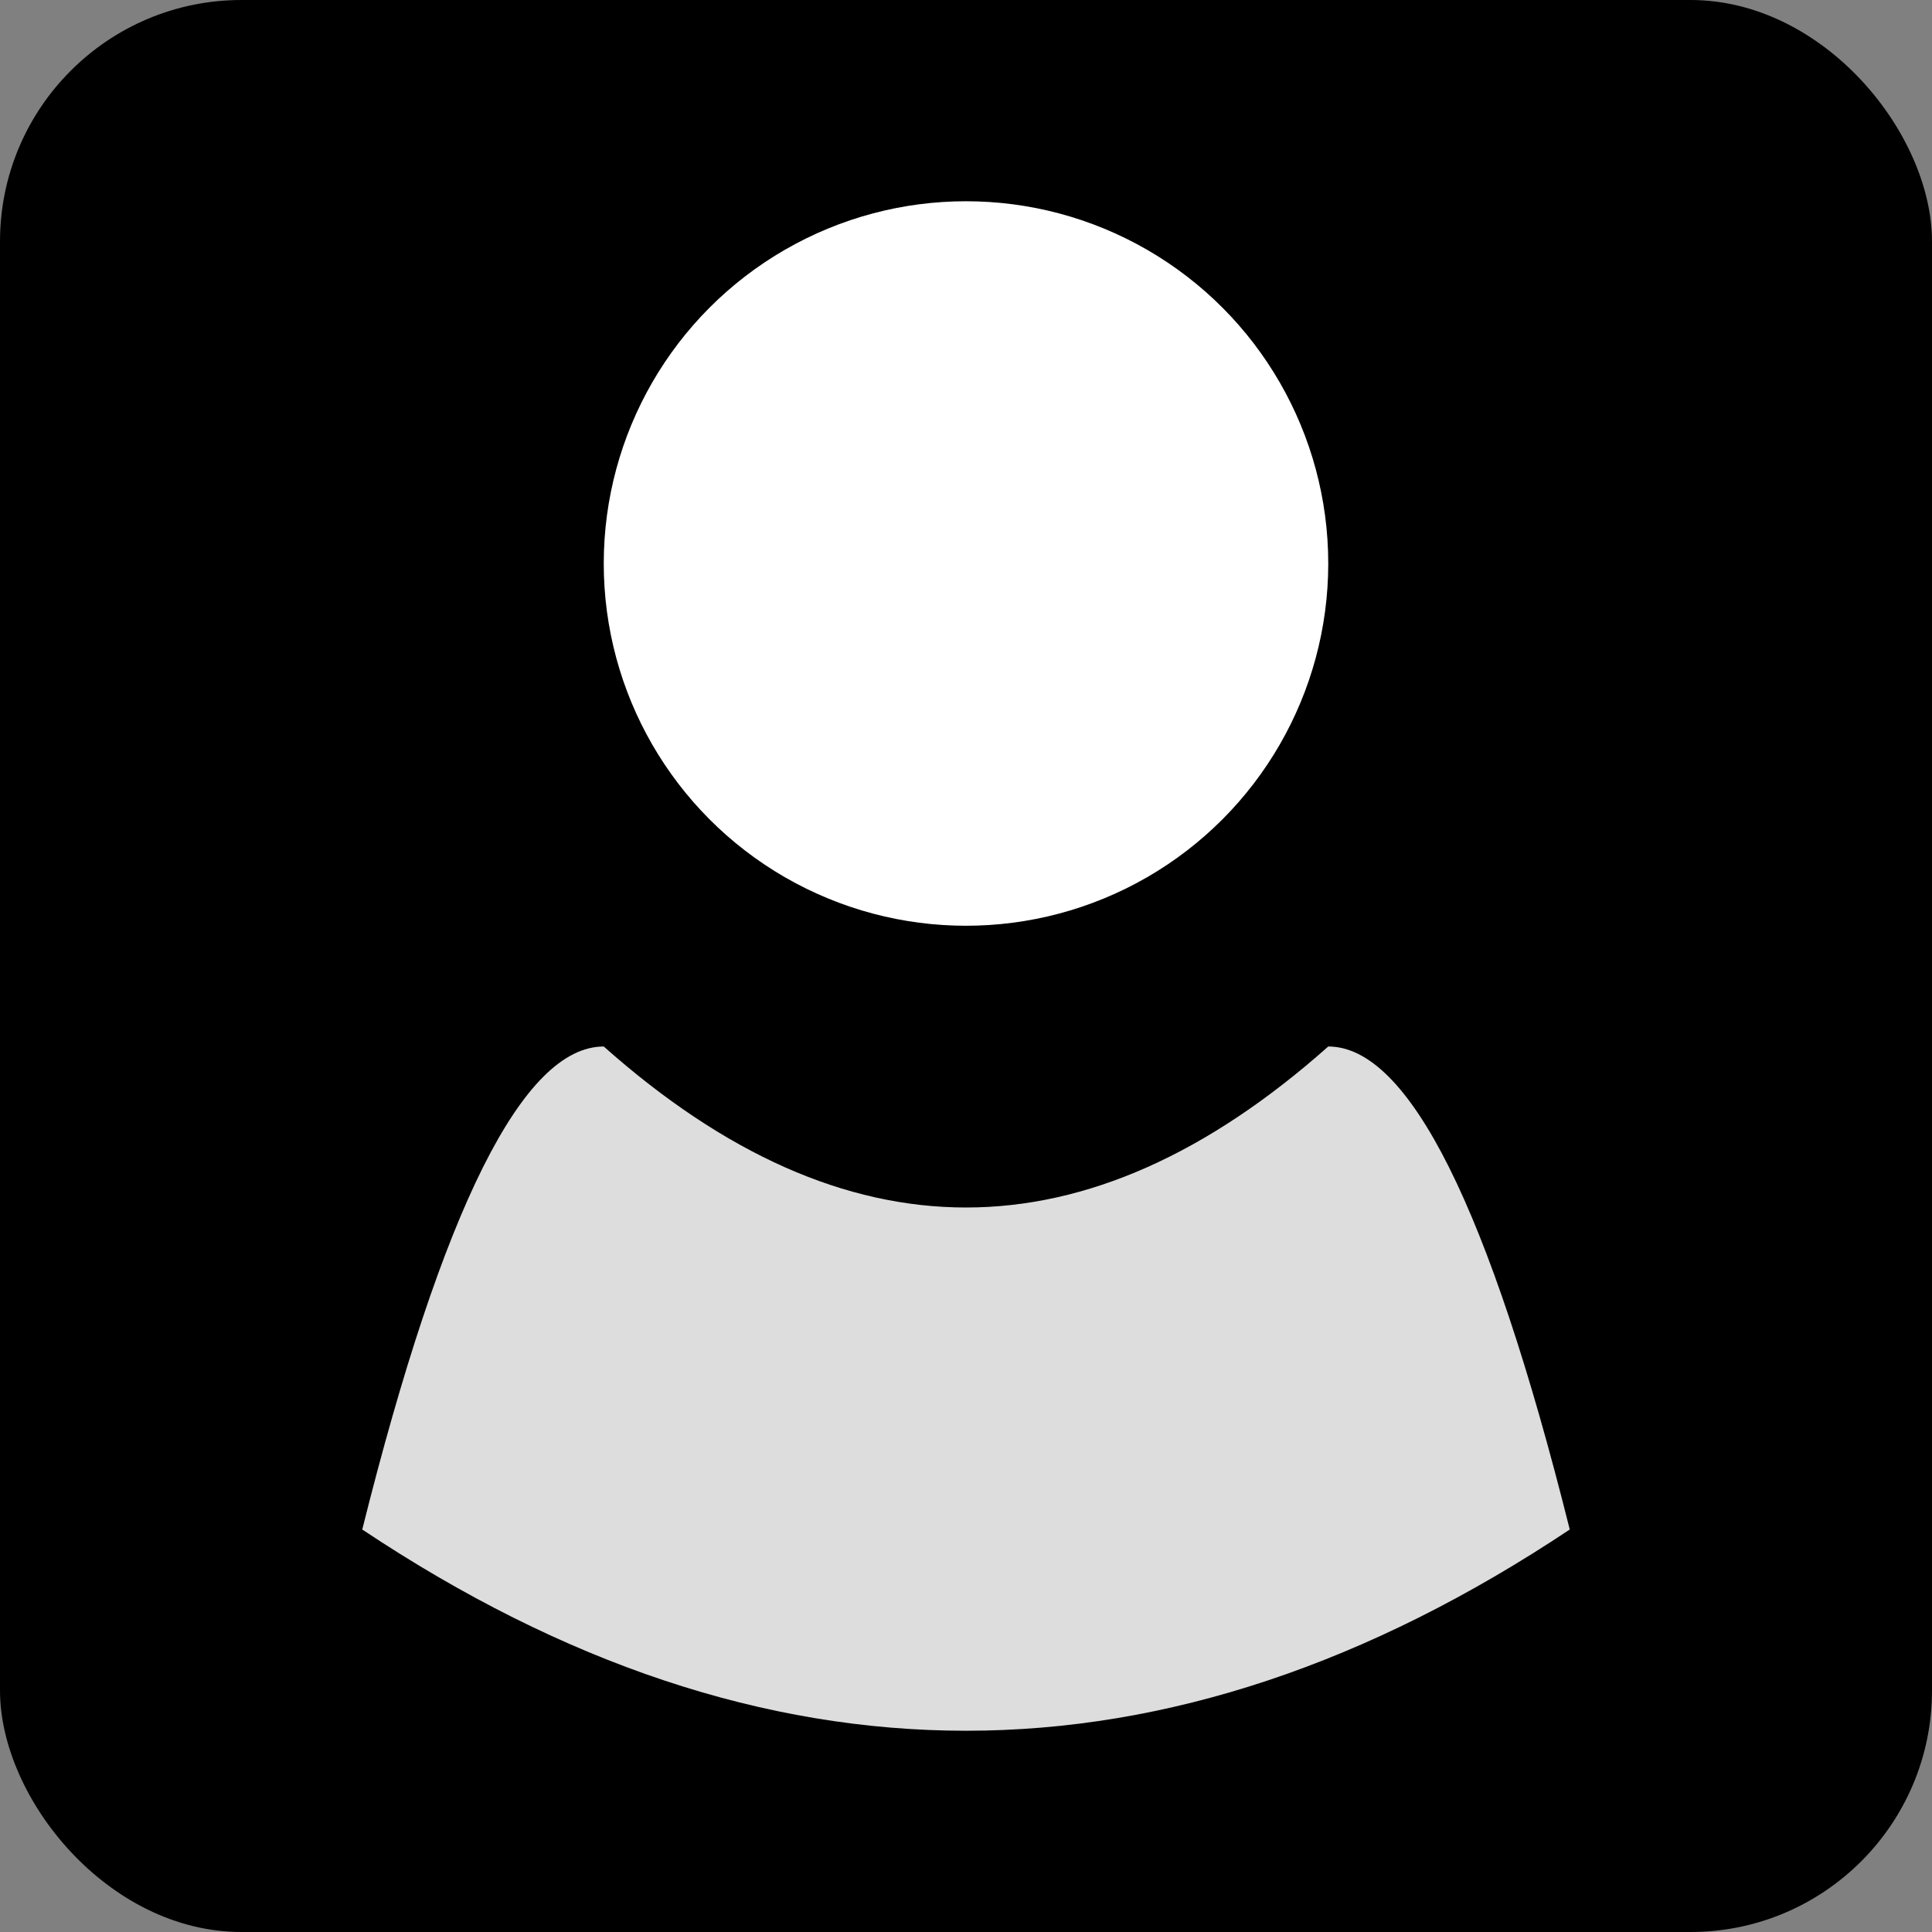 <svg width="48" height="48" viewBox="0 0 48 48" xmlns="http://www.w3.org/2000/svg">
  <rect x="0" y="0" width="48" height="48" fill="#808080" stroke="none"/>
  <!-- Background -->
  <rect width="48" height="48" rx="6" fill="#000000" />

  <!-- Head -->
  <circle cx="24" cy="14" r="9" fill="#ffffff" />

  <!-- Neck and Shoulders -->
  <path d="
    M15,26
    Q24,34 33,26
    Q36,26 39,38
    Q24,48 9,38
    Q12,26 15,26
    Z" 
    fill="#dddddd" />
</svg>
